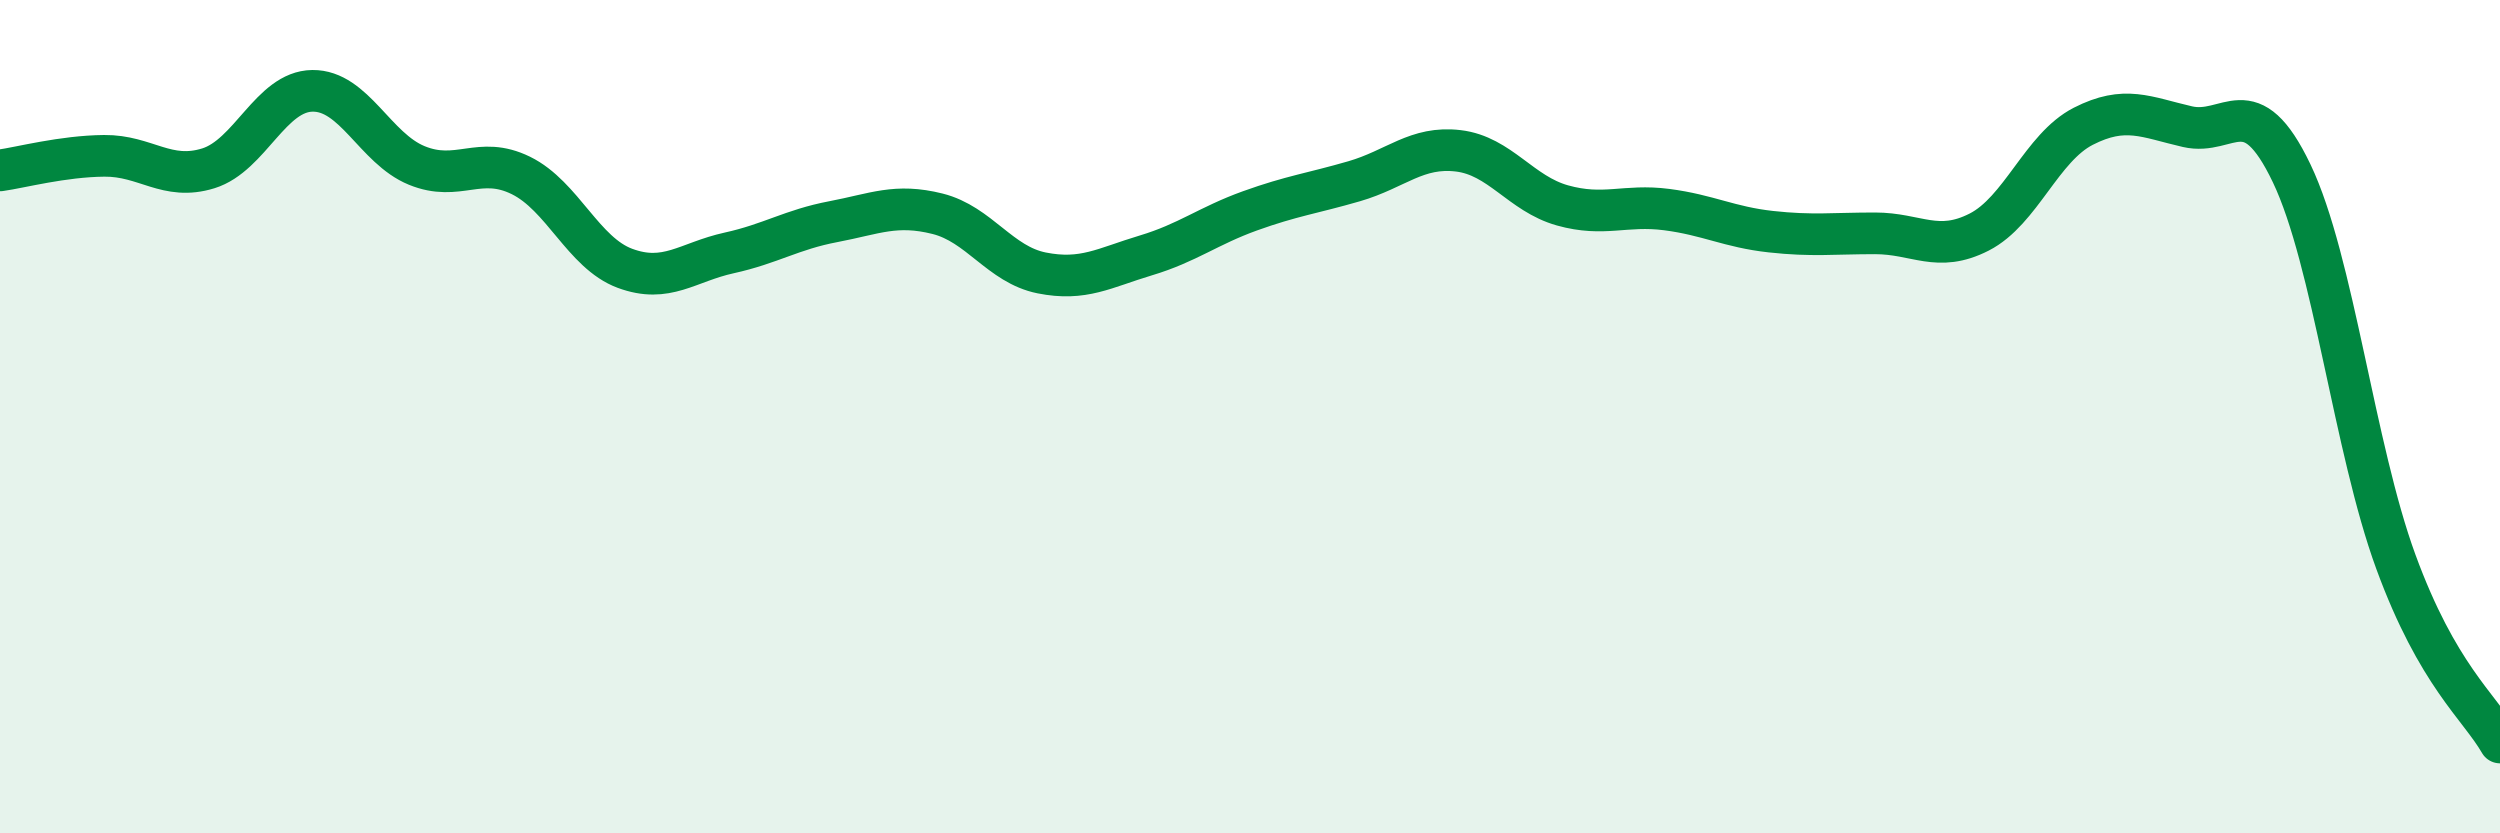 
    <svg width="60" height="20" viewBox="0 0 60 20" xmlns="http://www.w3.org/2000/svg">
      <path
        d="M 0,4.09 C 0.5,4.02 1.5,3.75 2.5,3.74 C 3.5,3.73 4,4.35 5,4.04 C 6,3.73 6.5,2.19 7.5,2.18 C 8.5,2.17 9,3.56 10,3.97 C 11,4.38 11.5,3.72 12.5,4.21 C 13.5,4.7 14,6.07 15,6.44 C 16,6.81 16.5,6.29 17.5,6.07 C 18.5,5.85 19,5.51 20,5.32 C 21,5.13 21.5,4.88 22.5,5.13 C 23.5,5.38 24,6.35 25,6.55 C 26,6.75 26.5,6.43 27.5,6.13 C 28.5,5.83 29,5.42 30,5.06 C 31,4.7 31.5,4.64 32.5,4.35 C 33.5,4.06 34,3.5 35,3.62 C 36,3.74 36.5,4.65 37.5,4.93 C 38.5,5.21 39,4.9 40,5.03 C 41,5.16 41.5,5.45 42.5,5.56 C 43.5,5.67 44,5.6 45,5.6 C 46,5.6 46.5,6.08 47.5,5.57 C 48.5,5.06 49,3.54 50,3.03 C 51,2.52 51.5,2.81 52.5,3.04 C 53.5,3.27 54,2.07 55,4.16 C 56,6.25 56.5,10.75 57.5,13.48 C 58.5,16.21 59.5,16.95 60,17.82L60 20L0 20Z"
        fill="#008740"
        opacity="0.1"
        stroke-linecap="round"
        stroke-linejoin="round"
      />
      <path
        d="M 0,4.09 C 0.5,4.02 1.5,3.75 2.5,3.74 C 3.5,3.73 4,4.35 5,4.04 C 6,3.73 6.5,2.19 7.5,2.18 C 8.5,2.17 9,3.56 10,3.97 C 11,4.38 11.5,3.72 12.5,4.21 C 13.5,4.7 14,6.07 15,6.44 C 16,6.81 16.5,6.29 17.5,6.07 C 18.5,5.85 19,5.51 20,5.32 C 21,5.13 21.5,4.88 22.5,5.13 C 23.5,5.38 24,6.35 25,6.55 C 26,6.75 26.5,6.43 27.5,6.13 C 28.5,5.83 29,5.42 30,5.06 C 31,4.7 31.5,4.64 32.5,4.35 C 33.5,4.06 34,3.5 35,3.62 C 36,3.74 36.5,4.65 37.5,4.93 C 38.5,5.21 39,4.9 40,5.03 C 41,5.16 41.5,5.45 42.5,5.56 C 43.5,5.67 44,5.6 45,5.6 C 46,5.6 46.5,6.08 47.5,5.57 C 48.5,5.06 49,3.54 50,3.03 C 51,2.52 51.5,2.81 52.5,3.04 C 53.5,3.27 54,2.07 55,4.16 C 56,6.25 56.5,10.75 57.5,13.48 C 58.5,16.21 59.5,16.95 60,17.82"
        stroke="#008740"
        stroke-width="1"
        fill="none"
        stroke-linecap="round"
        stroke-linejoin="round"
      />
    </svg>
  